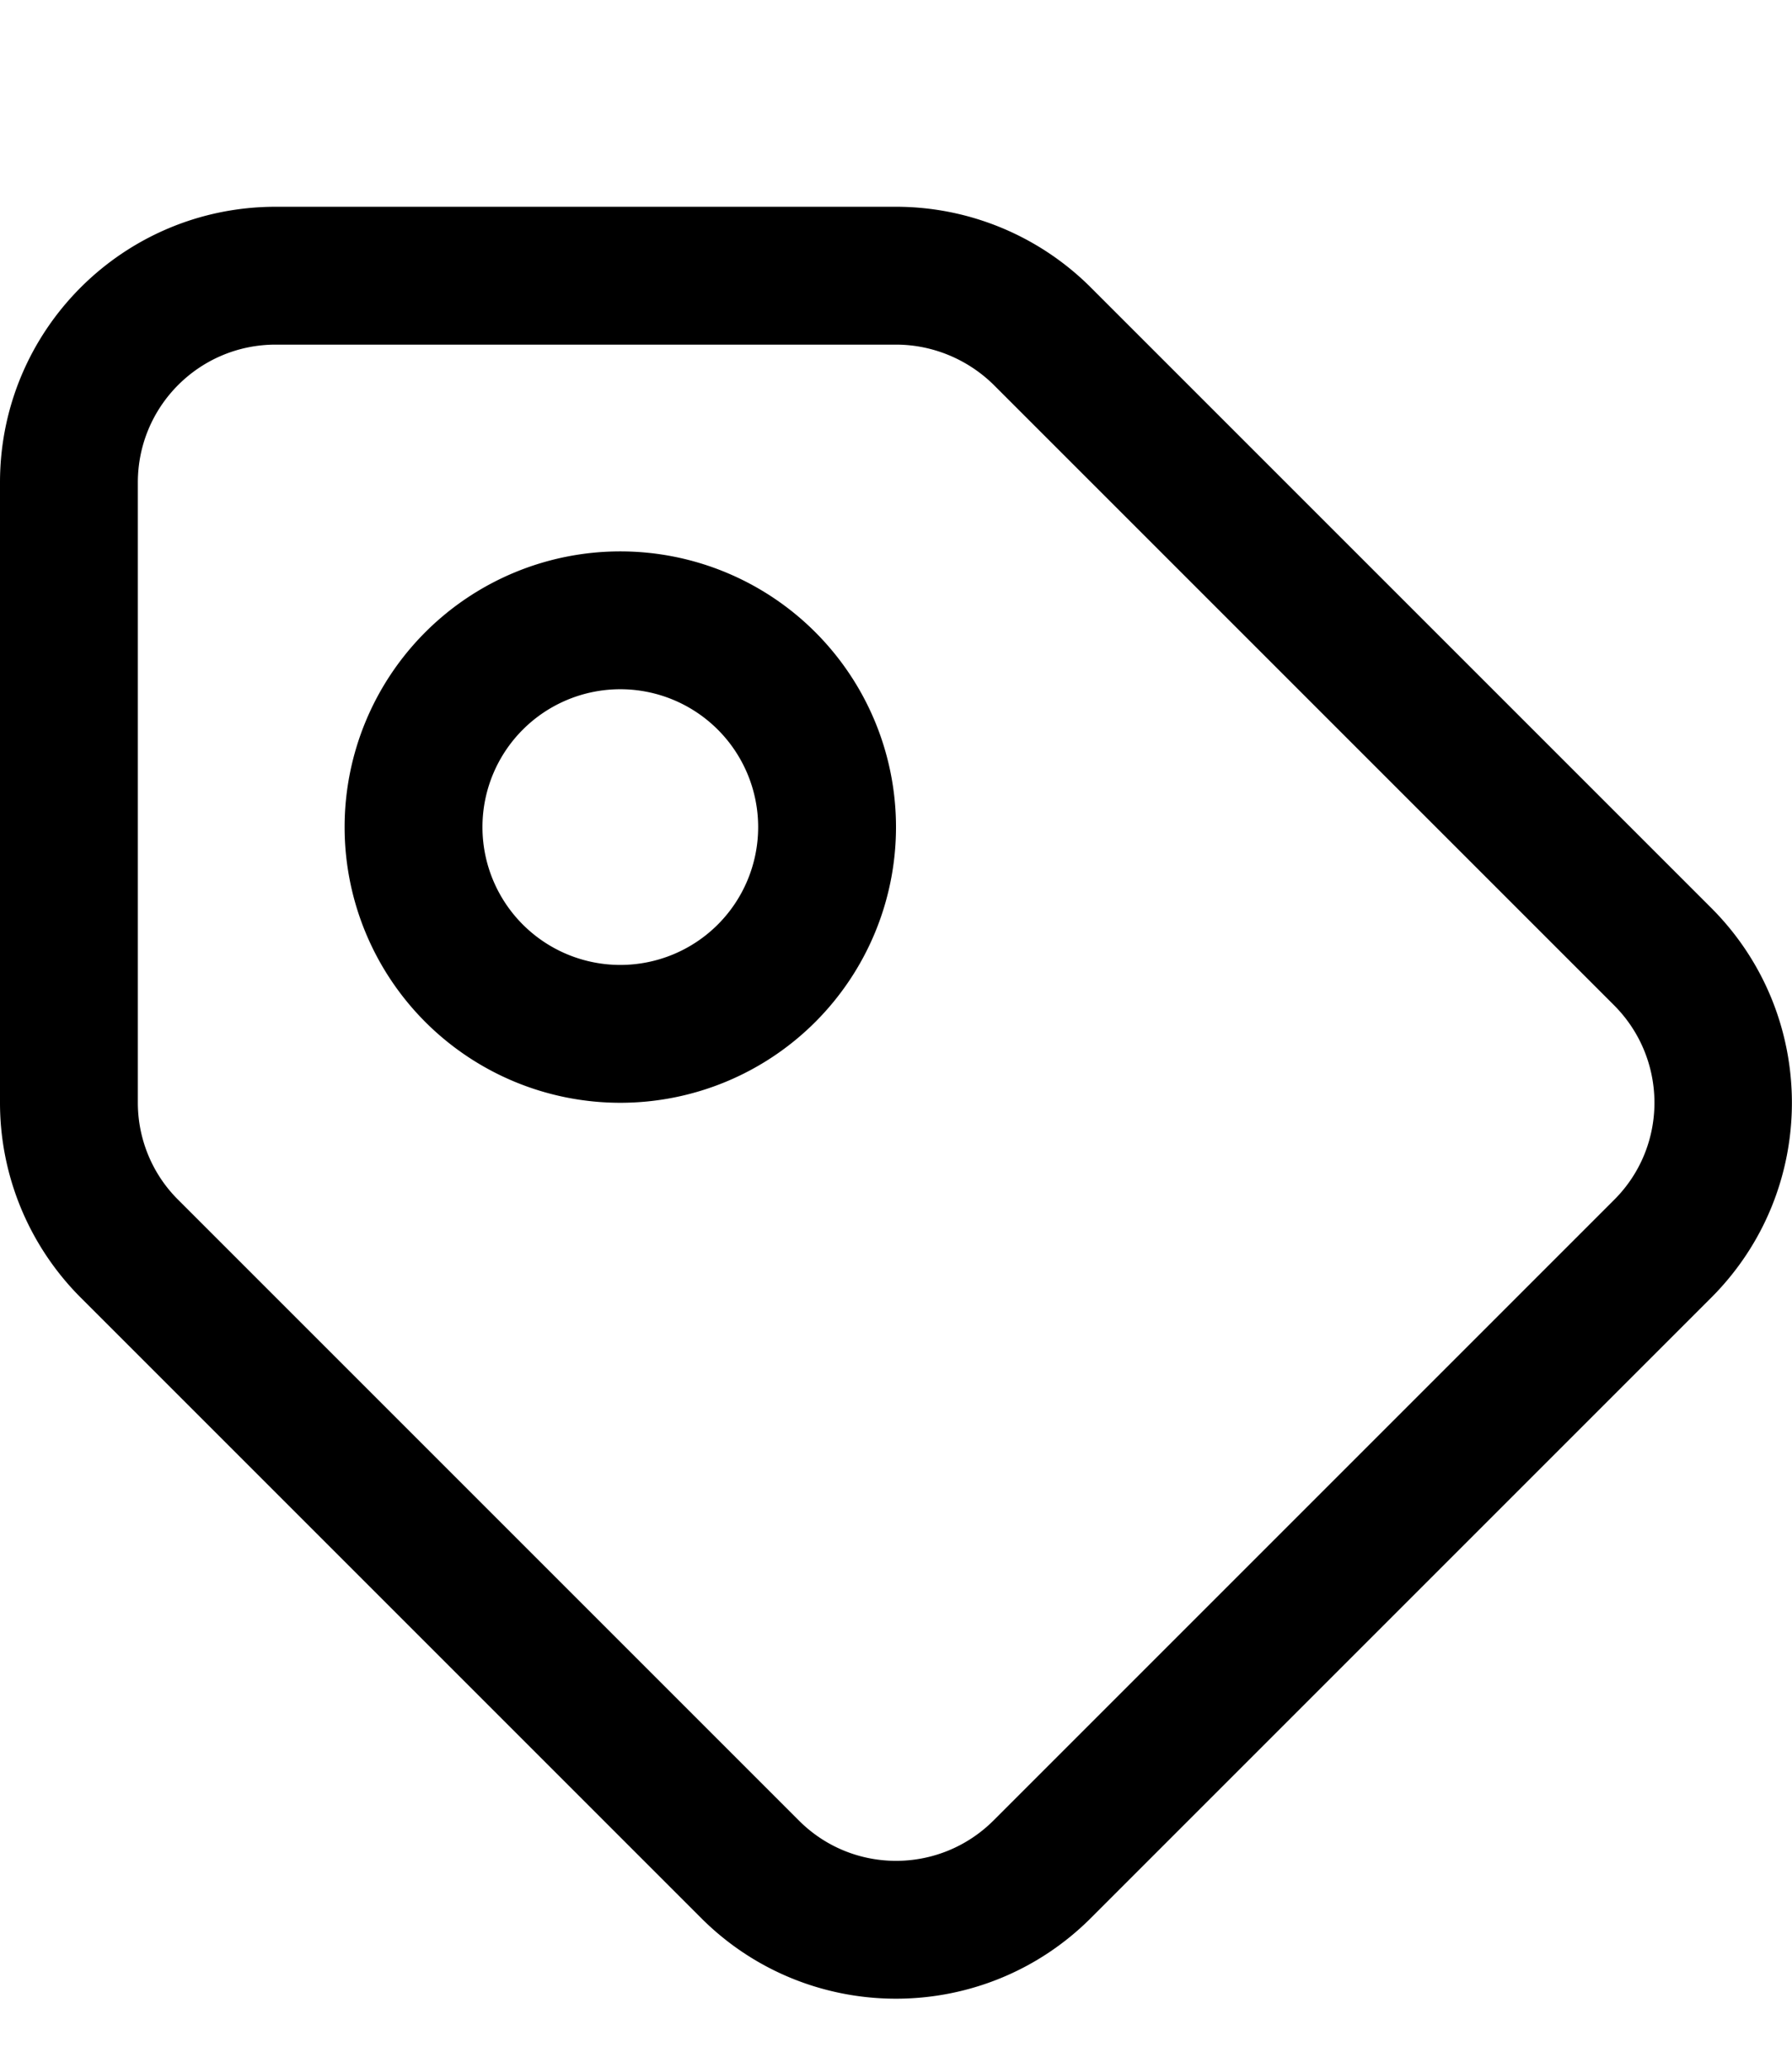 <svg xmlns="http://www.w3.org/2000/svg" viewBox="0 0 468 540"><!--! Font Awesome Pro 7.0.0 by @fontawesome - https://fontawesome.com License - https://fontawesome.com/license (Commercial License) Copyright 2025 Fonticons, Inc. --><path fill="currentColor" d="M162 144a72 72 0 1 0 0 144 72 72 0 1 0 0-144zm36 72a36 36 0 1 1 -72 0 36 36 0 1 1 72 0zM72 54C32.2 54 0 86.2 0 126L0 288c0 19.1 7.6 37.4 21.1 50.9l162 162c28.1 28.1 73.7 28.1 101.8 0l162-162c28.1-28.1 28.1-73.7 0-101.8l-162-162C271.4 61.6 253.1 54 234 54L72 54zM36 126c0-19.9 16.1-36 36-36l162 0c9.5 0 18.7 3.8 25.5 10.5l162 162c14.1 14.1 14.1 36.9 0 50.9l-162 162c-14.1 14.1-36.9 14.1-50.9 0l-162-162C39.8 306.7 36 297.5 36 288l0-162z"/></svg>